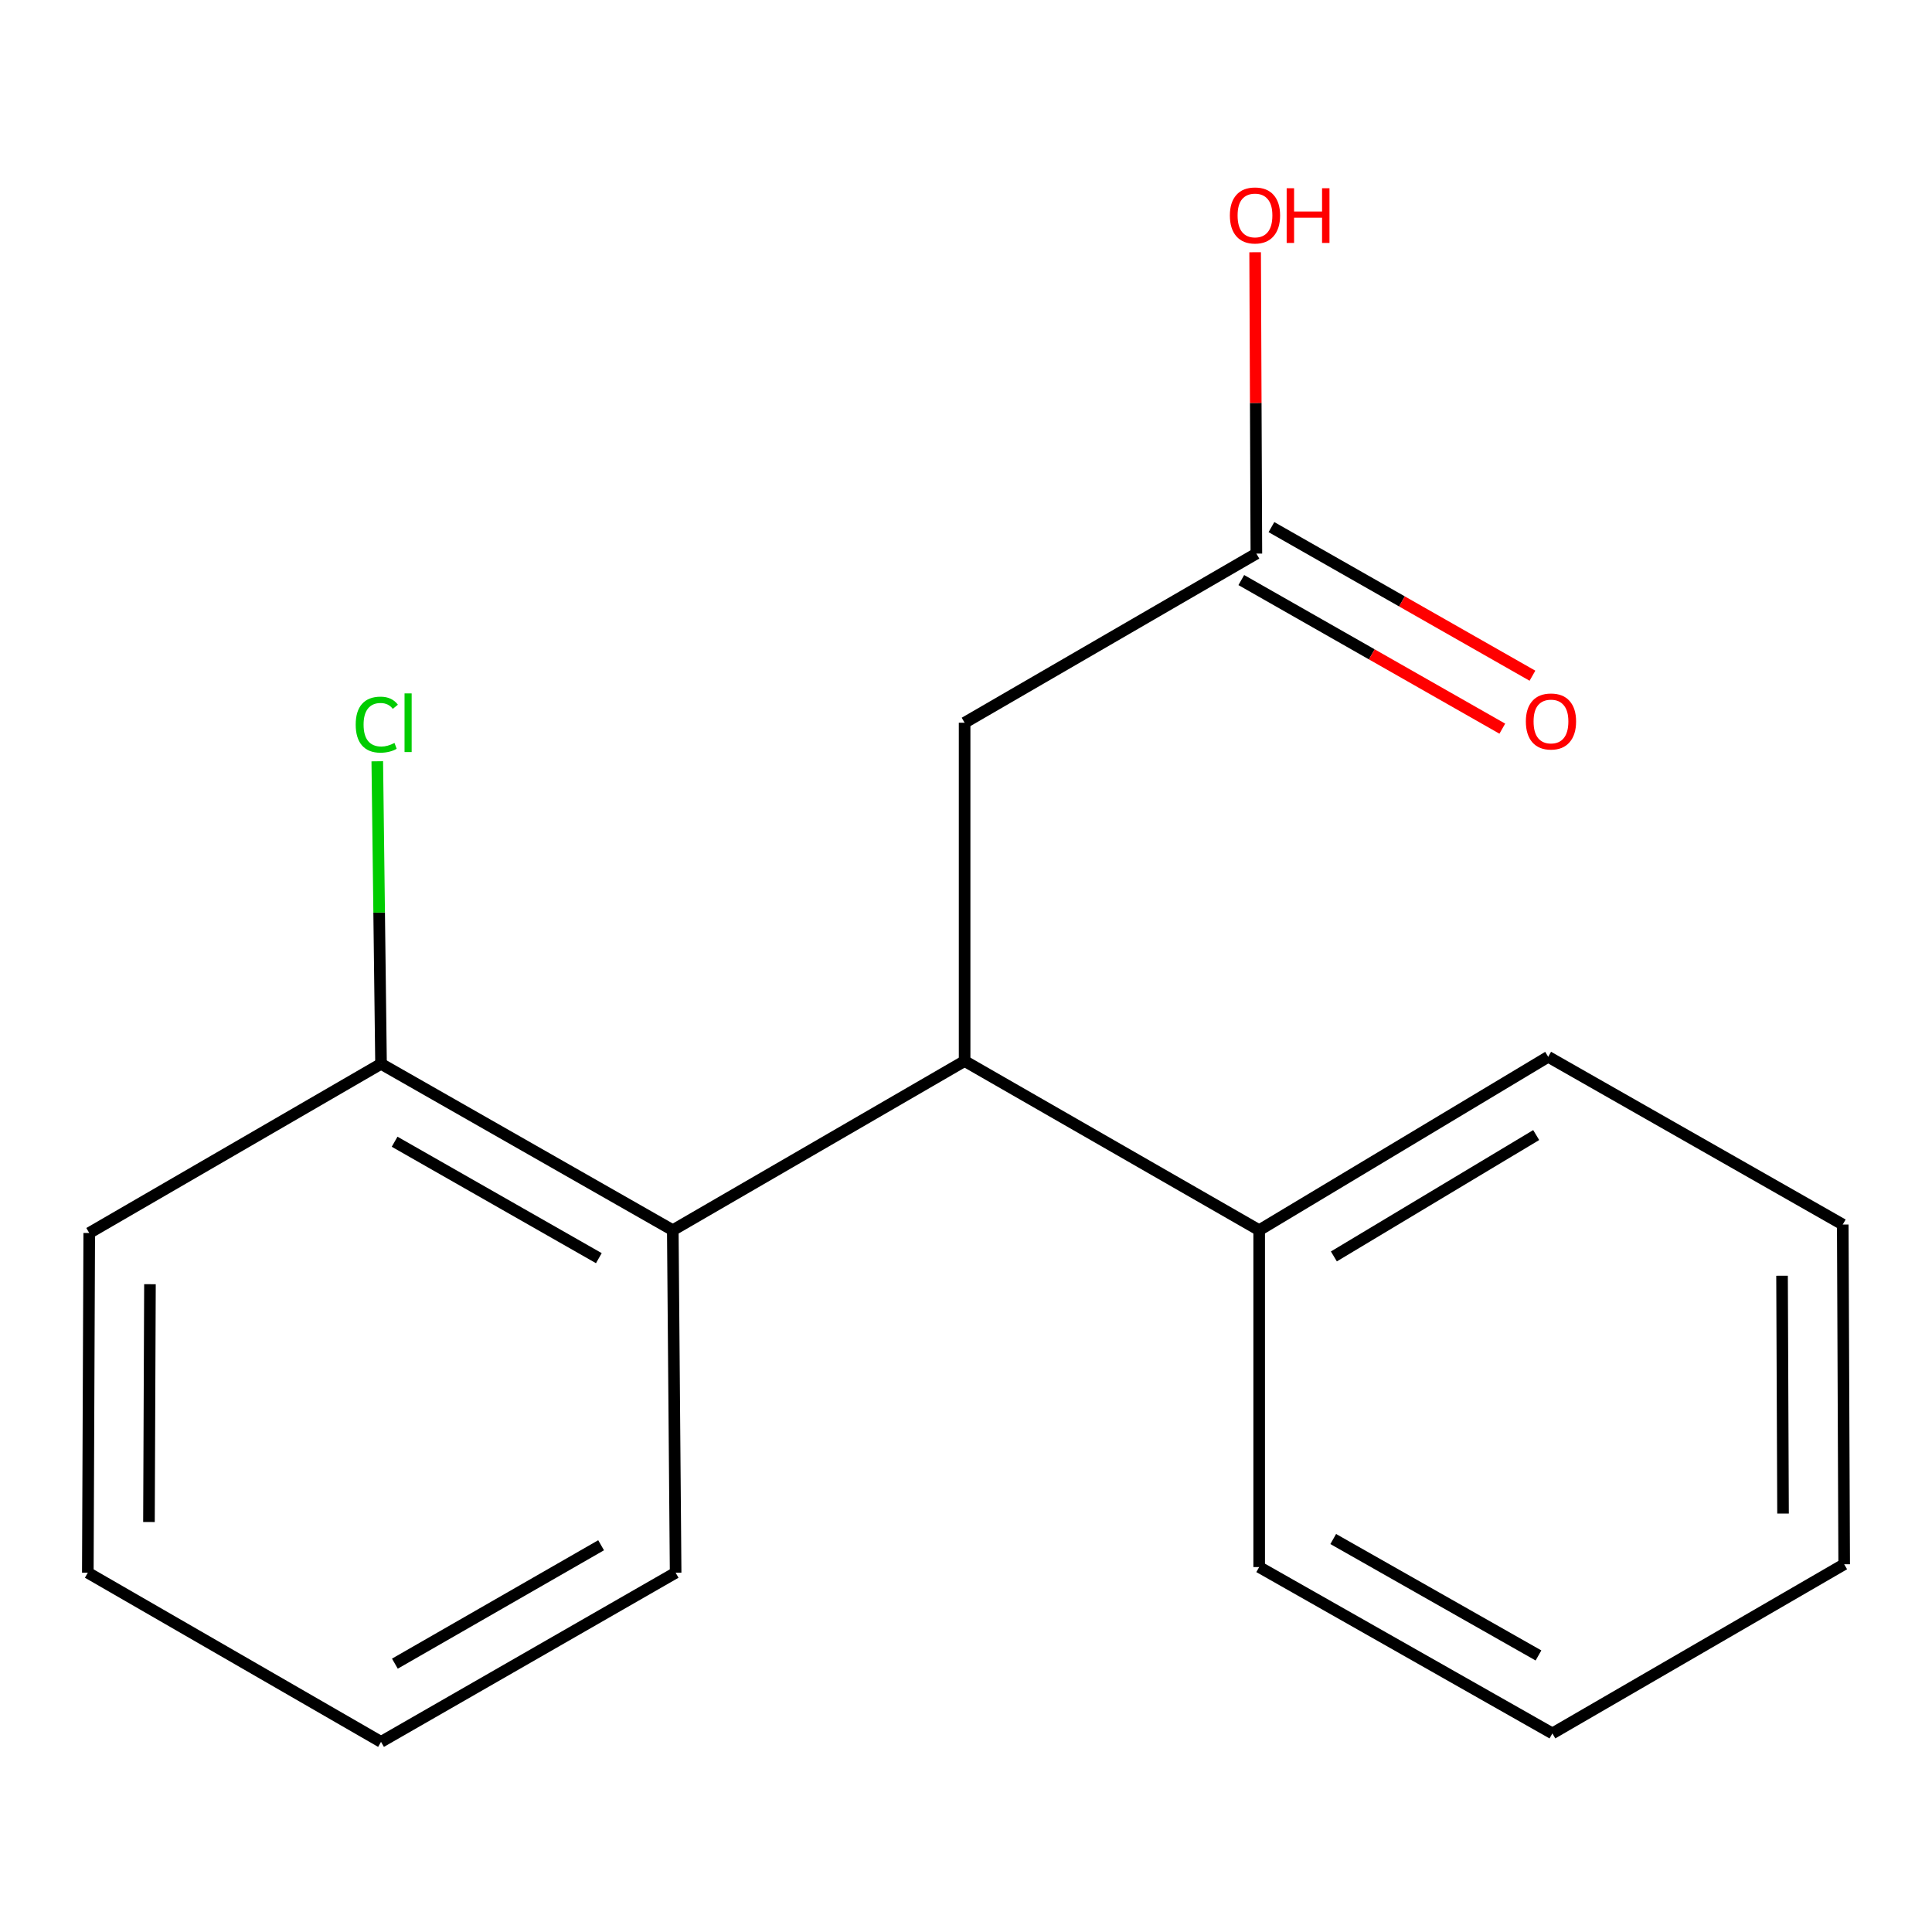 <?xml version='1.0' encoding='iso-8859-1'?>
<svg version='1.1' baseProfile='full'
              xmlns='http://www.w3.org/2000/svg'
                      xmlns:rdkit='http://www.rdkit.org/xml'
                      xmlns:xlink='http://www.w3.org/1999/xlink'
                  xml:space='preserve'
width='1000px' height='1000px' viewBox='0 0 1000 1000'>
<!-- END OF HEADER -->
<rect style='opacity:1.0;fill:#FFFFFF;stroke:none' width='1000' height='1000' x='0' y='0'> </rect>
<path class='bond-0' d='M 499.282,549.19 L 348.234,636.742' style='fill:none;fill-rule:evenodd;stroke:#000000;stroke-width:6px;stroke-linecap:butt;stroke-linejoin:miter;stroke-opacity:1' />
<path class='bond-2' d='M 499.282,549.19 L 499.282,374.086' style='fill:none;fill-rule:evenodd;stroke:#000000;stroke-width:6px;stroke-linecap:butt;stroke-linejoin:miter;stroke-opacity:1' />
<path class='bond-4' d='M 499.282,549.19 L 651.749,636.742' style='fill:none;fill-rule:evenodd;stroke:#000000;stroke-width:6px;stroke-linecap:butt;stroke-linejoin:miter;stroke-opacity:1' />
<path class='bond-3' d='M 348.234,636.742 L 197.221,550.644' style='fill:none;fill-rule:evenodd;stroke:#000000;stroke-width:6px;stroke-linecap:butt;stroke-linejoin:miter;stroke-opacity:1' />
<path class='bond-3' d='M 309.961,651.225 L 204.252,590.957' style='fill:none;fill-rule:evenodd;stroke:#000000;stroke-width:6px;stroke-linecap:butt;stroke-linejoin:miter;stroke-opacity:1' />
<path class='bond-8' d='M 348.234,636.742 L 349.705,814.036' style='fill:none;fill-rule:evenodd;stroke:#000000;stroke-width:6px;stroke-linecap:butt;stroke-linejoin:miter;stroke-opacity:1' />
<path class='bond-1' d='M 650.295,286.534 L 499.282,374.086' style='fill:none;fill-rule:evenodd;stroke:#000000;stroke-width:6px;stroke-linecap:butt;stroke-linejoin:miter;stroke-opacity:1' />
<path class='bond-5' d='M 642.493,300.237 L 710.042,338.696' style='fill:none;fill-rule:evenodd;stroke:#000000;stroke-width:6px;stroke-linecap:butt;stroke-linejoin:miter;stroke-opacity:1' />
<path class='bond-5' d='M 710.042,338.696 L 777.591,377.155' style='fill:none;fill-rule:evenodd;stroke:#FF0000;stroke-width:6px;stroke-linecap:butt;stroke-linejoin:miter;stroke-opacity:1' />
<path class='bond-5' d='M 658.097,272.83 L 725.646,311.289' style='fill:none;fill-rule:evenodd;stroke:#000000;stroke-width:6px;stroke-linecap:butt;stroke-linejoin:miter;stroke-opacity:1' />
<path class='bond-5' d='M 725.646,311.289 L 793.194,349.748' style='fill:none;fill-rule:evenodd;stroke:#FF0000;stroke-width:6px;stroke-linecap:butt;stroke-linejoin:miter;stroke-opacity:1' />
<path class='bond-7' d='M 650.295,286.534 L 649.975,208.551' style='fill:none;fill-rule:evenodd;stroke:#000000;stroke-width:6px;stroke-linecap:butt;stroke-linejoin:miter;stroke-opacity:1' />
<path class='bond-7' d='M 649.975,208.551 L 649.655,130.567' style='fill:none;fill-rule:evenodd;stroke:#FF0000;stroke-width:6px;stroke-linecap:butt;stroke-linejoin:miter;stroke-opacity:1' />
<path class='bond-6' d='M 197.221,550.644 L 196.25,472.342' style='fill:none;fill-rule:evenodd;stroke:#000000;stroke-width:6px;stroke-linecap:butt;stroke-linejoin:miter;stroke-opacity:1' />
<path class='bond-6' d='M 196.25,472.342 L 195.278,394.04' style='fill:none;fill-rule:evenodd;stroke:#00CC00;stroke-width:6px;stroke-linecap:butt;stroke-linejoin:miter;stroke-opacity:1' />
<path class='bond-9' d='M 197.221,550.644 L 46.19,638.196' style='fill:none;fill-rule:evenodd;stroke:#000000;stroke-width:6px;stroke-linecap:butt;stroke-linejoin:miter;stroke-opacity:1' />
<path class='bond-10' d='M 651.749,636.742 L 801.342,547' style='fill:none;fill-rule:evenodd;stroke:#000000;stroke-width:6px;stroke-linecap:butt;stroke-linejoin:miter;stroke-opacity:1' />
<path class='bond-10' d='M 690.412,650.325 L 795.128,587.506' style='fill:none;fill-rule:evenodd;stroke:#000000;stroke-width:6px;stroke-linecap:butt;stroke-linejoin:miter;stroke-opacity:1' />
<path class='bond-11' d='M 651.749,636.742 L 651.749,811.11' style='fill:none;fill-rule:evenodd;stroke:#000000;stroke-width:6px;stroke-linecap:butt;stroke-linejoin:miter;stroke-opacity:1' />
<path class='bond-12' d='M 349.705,814.036 L 197.221,901.589' style='fill:none;fill-rule:evenodd;stroke:#000000;stroke-width:6px;stroke-linecap:butt;stroke-linejoin:miter;stroke-opacity:1' />
<path class='bond-12' d='M 311.129,799.819 L 204.39,861.106' style='fill:none;fill-rule:evenodd;stroke:#000000;stroke-width:6px;stroke-linecap:butt;stroke-linejoin:miter;stroke-opacity:1' />
<path class='bond-18' d='M 46.19,638.196 L 45.455,814.036' style='fill:none;fill-rule:evenodd;stroke:#000000;stroke-width:6px;stroke-linecap:butt;stroke-linejoin:miter;stroke-opacity:1' />
<path class='bond-18' d='M 77.617,664.704 L 77.102,787.792' style='fill:none;fill-rule:evenodd;stroke:#000000;stroke-width:6px;stroke-linecap:butt;stroke-linejoin:miter;stroke-opacity:1' />
<path class='bond-15' d='M 801.342,547 L 953.81,633.816' style='fill:none;fill-rule:evenodd;stroke:#000000;stroke-width:6px;stroke-linecap:butt;stroke-linejoin:miter;stroke-opacity:1' />
<path class='bond-14' d='M 651.749,811.11 L 803.515,897.208' style='fill:none;fill-rule:evenodd;stroke:#000000;stroke-width:6px;stroke-linecap:butt;stroke-linejoin:miter;stroke-opacity:1' />
<path class='bond-14' d='M 690.075,796.594 L 796.312,856.863' style='fill:none;fill-rule:evenodd;stroke:#000000;stroke-width:6px;stroke-linecap:butt;stroke-linejoin:miter;stroke-opacity:1' />
<path class='bond-13' d='M 197.221,901.589 L 45.455,814.036' style='fill:none;fill-rule:evenodd;stroke:#000000;stroke-width:6px;stroke-linecap:butt;stroke-linejoin:miter;stroke-opacity:1' />
<path class='bond-16' d='M 803.515,897.208 L 954.545,809.656' style='fill:none;fill-rule:evenodd;stroke:#000000;stroke-width:6px;stroke-linecap:butt;stroke-linejoin:miter;stroke-opacity:1' />
<path class='bond-17' d='M 953.81,633.816 L 954.545,809.656' style='fill:none;fill-rule:evenodd;stroke:#000000;stroke-width:6px;stroke-linecap:butt;stroke-linejoin:miter;stroke-opacity:1' />
<path class='bond-17' d='M 922.383,660.324 L 922.898,783.412' style='fill:none;fill-rule:evenodd;stroke:#000000;stroke-width:6px;stroke-linecap:butt;stroke-linejoin:miter;stroke-opacity:1' />
<path  class='atom-6' d='M 789.779 373.43
Q 789.779 366.63, 793.139 362.83
Q 796.499 359.03, 802.779 359.03
Q 809.059 359.03, 812.419 362.83
Q 815.779 366.63, 815.779 373.43
Q 815.779 380.31, 812.379 384.23
Q 808.979 388.11, 802.779 388.11
Q 796.539 388.11, 793.139 384.23
Q 789.779 380.35, 789.779 373.43
M 802.779 384.91
Q 807.099 384.91, 809.419 382.03
Q 811.779 379.11, 811.779 373.43
Q 811.779 367.87, 809.419 365.07
Q 807.099 362.23, 802.779 362.23
Q 798.459 362.23, 796.099 365.03
Q 793.779 367.83, 793.779 373.43
Q 793.779 379.15, 796.099 382.03
Q 798.459 384.91, 802.779 384.91
' fill='#FF0000'/>
<path  class='atom-7' d='M 184.111 375.066
Q 184.111 368.026, 187.391 364.346
Q 190.711 360.626, 196.991 360.626
Q 202.831 360.626, 205.951 364.746
L 203.311 366.906
Q 201.031 363.906, 196.991 363.906
Q 192.711 363.906, 190.431 366.786
Q 188.191 369.626, 188.191 375.066
Q 188.191 380.666, 190.511 383.546
Q 192.871 386.426, 197.431 386.426
Q 200.551 386.426, 204.191 384.546
L 205.311 387.546
Q 203.831 388.506, 201.591 389.066
Q 199.351 389.626, 196.871 389.626
Q 190.711 389.626, 187.391 385.866
Q 184.111 382.106, 184.111 375.066
' fill='#00CC00'/>
<path  class='atom-7' d='M 209.391 358.906
L 213.071 358.906
L 213.071 389.266
L 209.391 389.266
L 209.391 358.906
' fill='#00CC00'/>
<path  class='atom-8' d='M 636.576 111.51
Q 636.576 104.71, 639.936 100.91
Q 643.296 97.11, 649.576 97.11
Q 655.856 97.11, 659.216 100.91
Q 662.576 104.71, 662.576 111.51
Q 662.576 118.39, 659.176 122.31
Q 655.776 126.19, 649.576 126.19
Q 643.336 126.19, 639.936 122.31
Q 636.576 118.43, 636.576 111.51
M 649.576 122.99
Q 653.896 122.99, 656.216 120.11
Q 658.576 117.19, 658.576 111.51
Q 658.576 105.95, 656.216 103.15
Q 653.896 100.31, 649.576 100.31
Q 645.256 100.31, 642.896 103.11
Q 640.576 105.91, 640.576 111.51
Q 640.576 117.23, 642.896 120.11
Q 645.256 122.99, 649.576 122.99
' fill='#FF0000'/>
<path  class='atom-8' d='M 665.976 97.43
L 669.816 97.43
L 669.816 109.47
L 684.296 109.47
L 684.296 97.43
L 688.136 97.43
L 688.136 125.75
L 684.296 125.75
L 684.296 112.67
L 669.816 112.67
L 669.816 125.75
L 665.976 125.75
L 665.976 97.43
' fill='#FF0000'/>
</svg>
